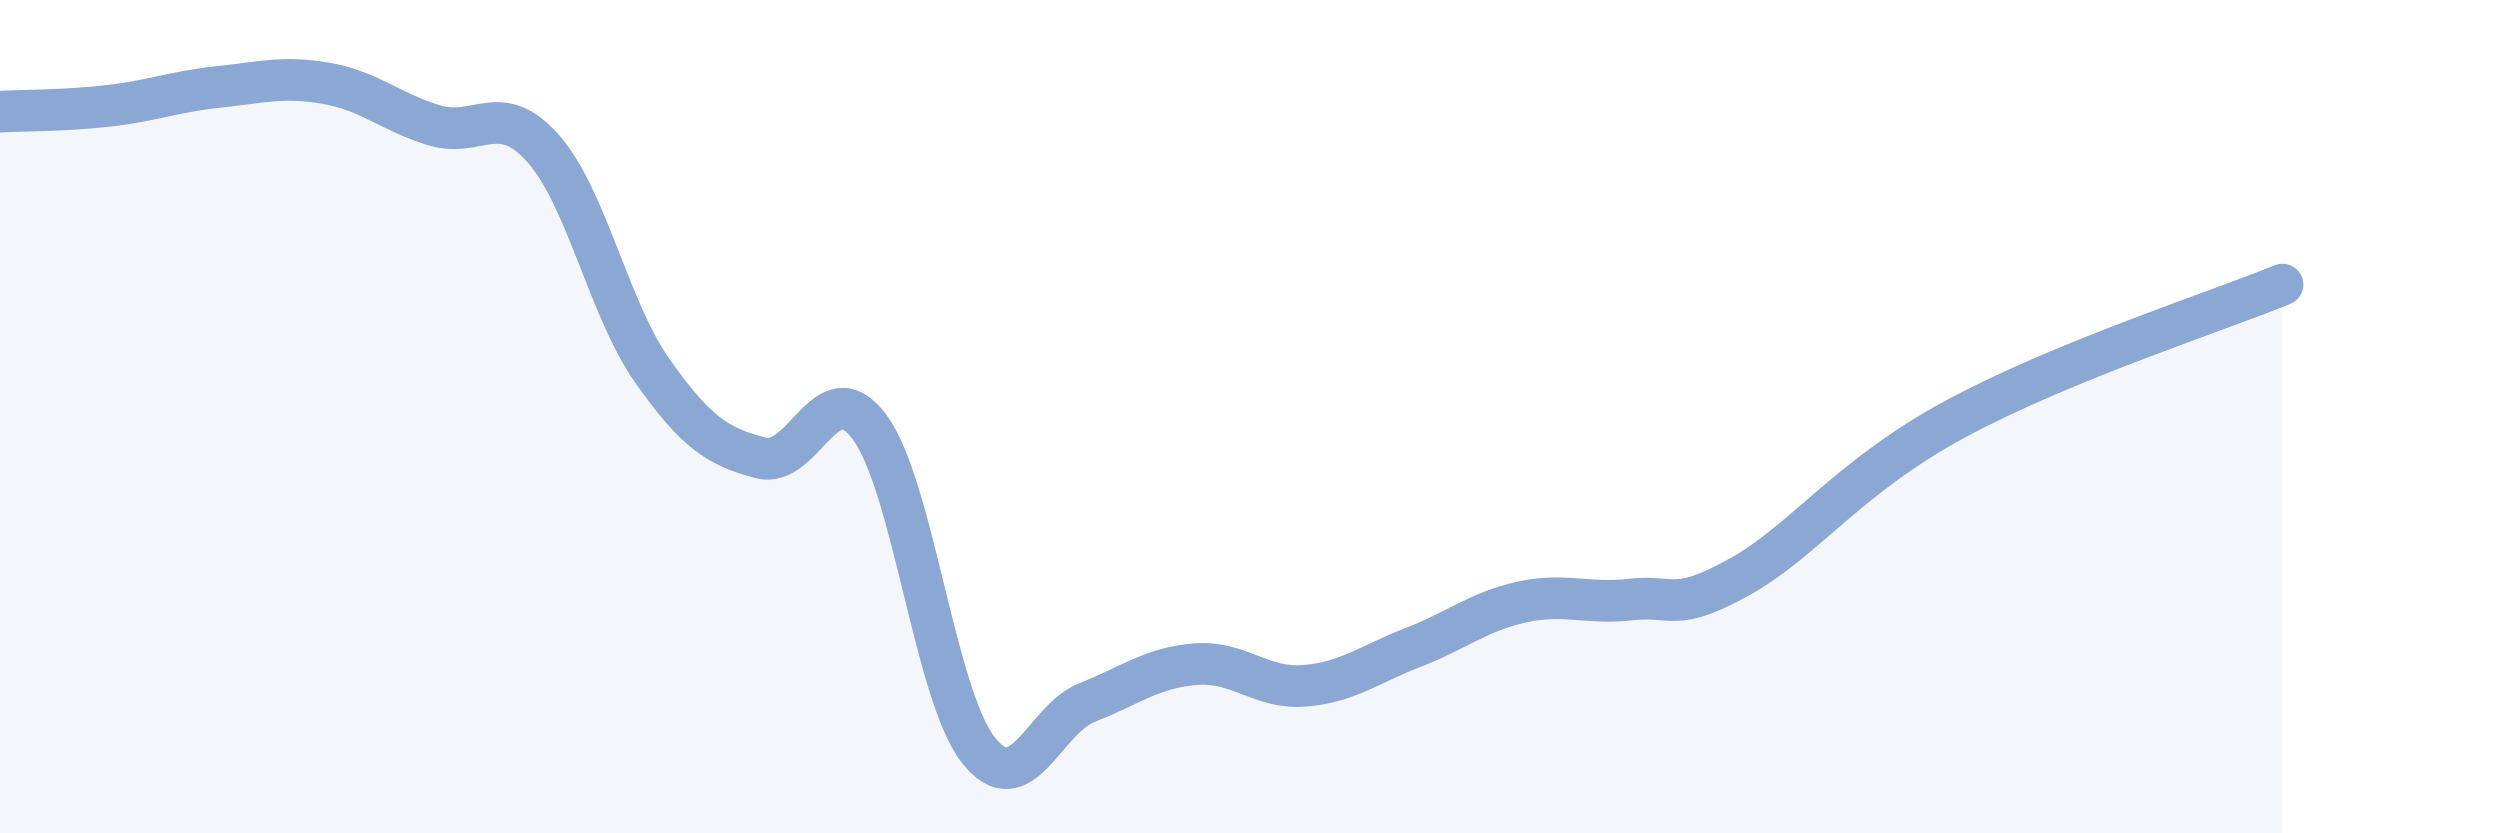 
    <svg width="60" height="20" viewBox="0 0 60 20" xmlns="http://www.w3.org/2000/svg">
      <path
        d="M 0,2.68 C 0.52,2.65 1.57,2.66 2.61,2.54 C 3.65,2.42 4.18,2.2 5.22,2.09 C 6.26,1.98 6.79,1.82 7.83,2 C 8.87,2.18 9.39,2.7 10.43,3.01 C 11.47,3.32 12,2.39 13.04,3.57 C 14.08,4.75 14.61,7.41 15.65,8.89 C 16.69,10.37 17.22,10.72 18.26,10.99 C 19.3,11.26 19.83,8.85 20.87,10.25 C 21.91,11.65 22.44,16.68 23.48,18 C 24.52,19.32 25.05,17.27 26.09,16.86 C 27.13,16.45 27.66,16.02 28.7,15.94 C 29.74,15.86 30.26,16.54 31.3,16.46 C 32.34,16.38 32.87,15.94 33.91,15.54 C 34.95,15.14 35.48,14.68 36.52,14.45 C 37.56,14.22 38.09,14.51 39.13,14.39 C 40.17,14.27 40.17,14.72 41.74,13.85 C 43.31,12.98 44.35,11.44 46.96,10.04 C 49.57,8.64 53.22,7.47 54.78,6.83L54.78 20L0 20Z"
        fill="#8ba7d3"
        opacity="0.1"
        stroke-linecap="round"
        stroke-linejoin="round"
      />
      <path
        d="M 0,2.68 C 0.52,2.65 1.57,2.66 2.61,2.54 C 3.65,2.42 4.18,2.2 5.22,2.09 C 6.26,1.98 6.79,1.82 7.83,2 C 8.87,2.18 9.39,2.7 10.43,3.01 C 11.47,3.32 12,2.39 13.04,3.57 C 14.08,4.75 14.61,7.41 15.65,8.89 C 16.69,10.37 17.22,10.72 18.26,10.99 C 19.3,11.26 19.83,8.85 20.87,10.25 C 21.91,11.65 22.44,16.68 23.48,18 C 24.52,19.32 25.05,17.27 26.09,16.86 C 27.13,16.45 27.66,16.02 28.7,15.94 C 29.74,15.86 30.26,16.54 31.3,16.46 C 32.34,16.38 32.87,15.94 33.91,15.54 C 34.95,15.14 35.48,14.68 36.52,14.45 C 37.56,14.22 38.09,14.51 39.13,14.39 C 40.17,14.27 40.17,14.72 41.74,13.85 C 43.31,12.98 44.35,11.44 46.96,10.04 C 49.57,8.64 53.22,7.47 54.78,6.83"
        stroke="#8ba7d3"
        stroke-width="1"
        fill="none"
        stroke-linecap="round"
        stroke-linejoin="round"
      />
    </svg>
  